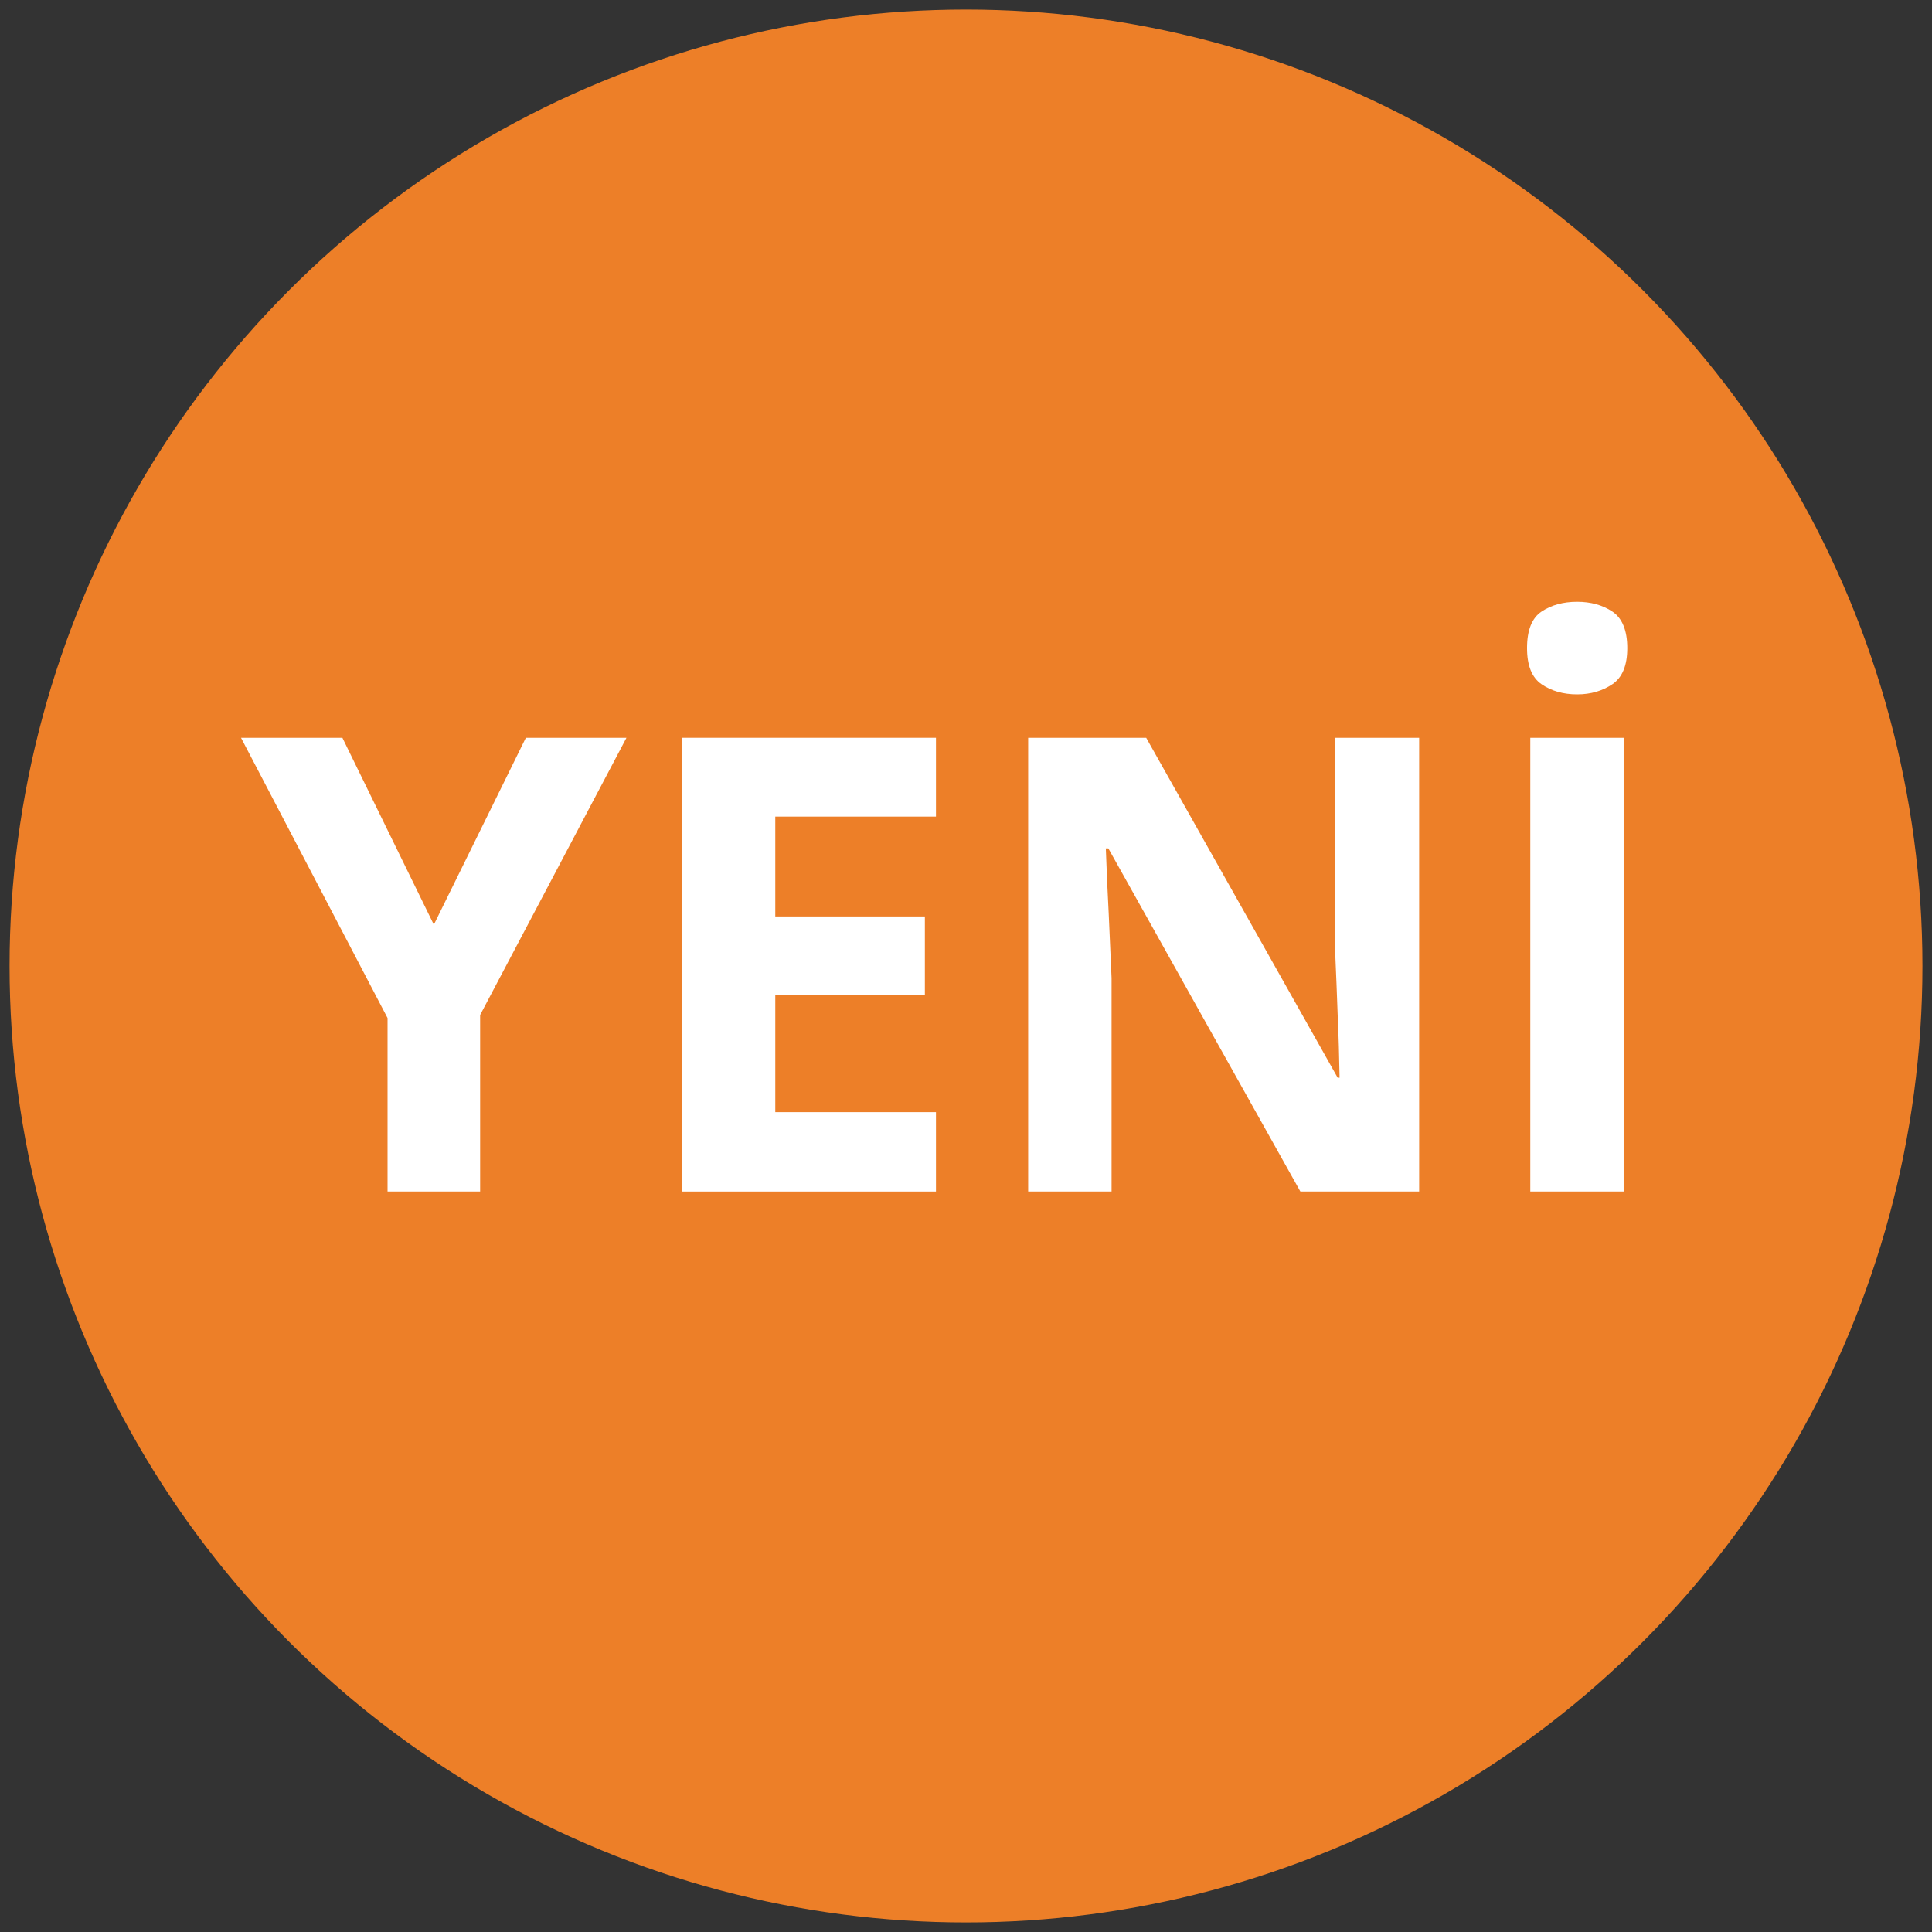 <?xml version="1.0" encoding="utf-8"?>
<!-- Generator: Adobe Illustrator 27.7.0, SVG Export Plug-In . SVG Version: 6.00 Build 0)  -->
<svg version="1.1" id="Layer_1" xmlns="http://www.w3.org/2000/svg" xmlns:xlink="http://www.w3.org/1999/xlink" x="0px" y="0px"
	 viewBox="0 0 101 101" style="enable-background:new 0 0 101 101;" xml:space="preserve">
<rect x="0" y="0" width="101" height="101" fill="#333333" stroke="none"/>
<style type="text/css">
	.st0{fill:#ED7F28;}
	.st1{fill:#FFFFFF;}
</style>
<g>
	<circle class="st0" cx="50.5" cy="50.5" r="50"/>
	<g>
		<g>
			<path class="st1" d="M22.68,48.34l4.81-9.77h5.26L25.1,53.06v9.23h-4.84v-9.07L12.6,38.57h5.3L22.68,48.34z"/>
			<path class="st1" d="M48.93,62.29H35.66V38.57h13.27v4.12h-8.4v5.22h7.82v4.12h-7.82v6.11h8.4V62.29z"/>
			<path class="st1" d="M74.18,62.29h-6.2L57.94,44.35h-0.13c0.04,1.13,0.09,2.26,0.15,3.39c0.05,1.13,0.1,2.26,0.15,3.39v11.16
				h-4.36V38.57h6.17l10.01,17.77h0.1c-0.02-1.11-0.05-2.2-0.1-3.29c-0.04-1.09-0.08-2.17-0.13-3.26V38.57h4.39V62.29z"/>
			<path class="st1" d="M82.45,31.46c0.71,0,1.33,0.17,1.84,0.51s0.78,0.98,0.78,1.91c0,0.91-0.26,1.54-0.78,1.89
				s-1.13,0.53-1.84,0.53c-0.73,0-1.35-0.18-1.86-0.53c-0.51-0.35-0.76-0.98-0.76-1.89c0-0.93,0.25-1.57,0.76-1.91
				C81.1,31.63,81.72,31.46,82.45,31.46z M80,62.29V38.57h4.88v23.72H80z"/>
		</g>
	</g>
</g>
</svg>
